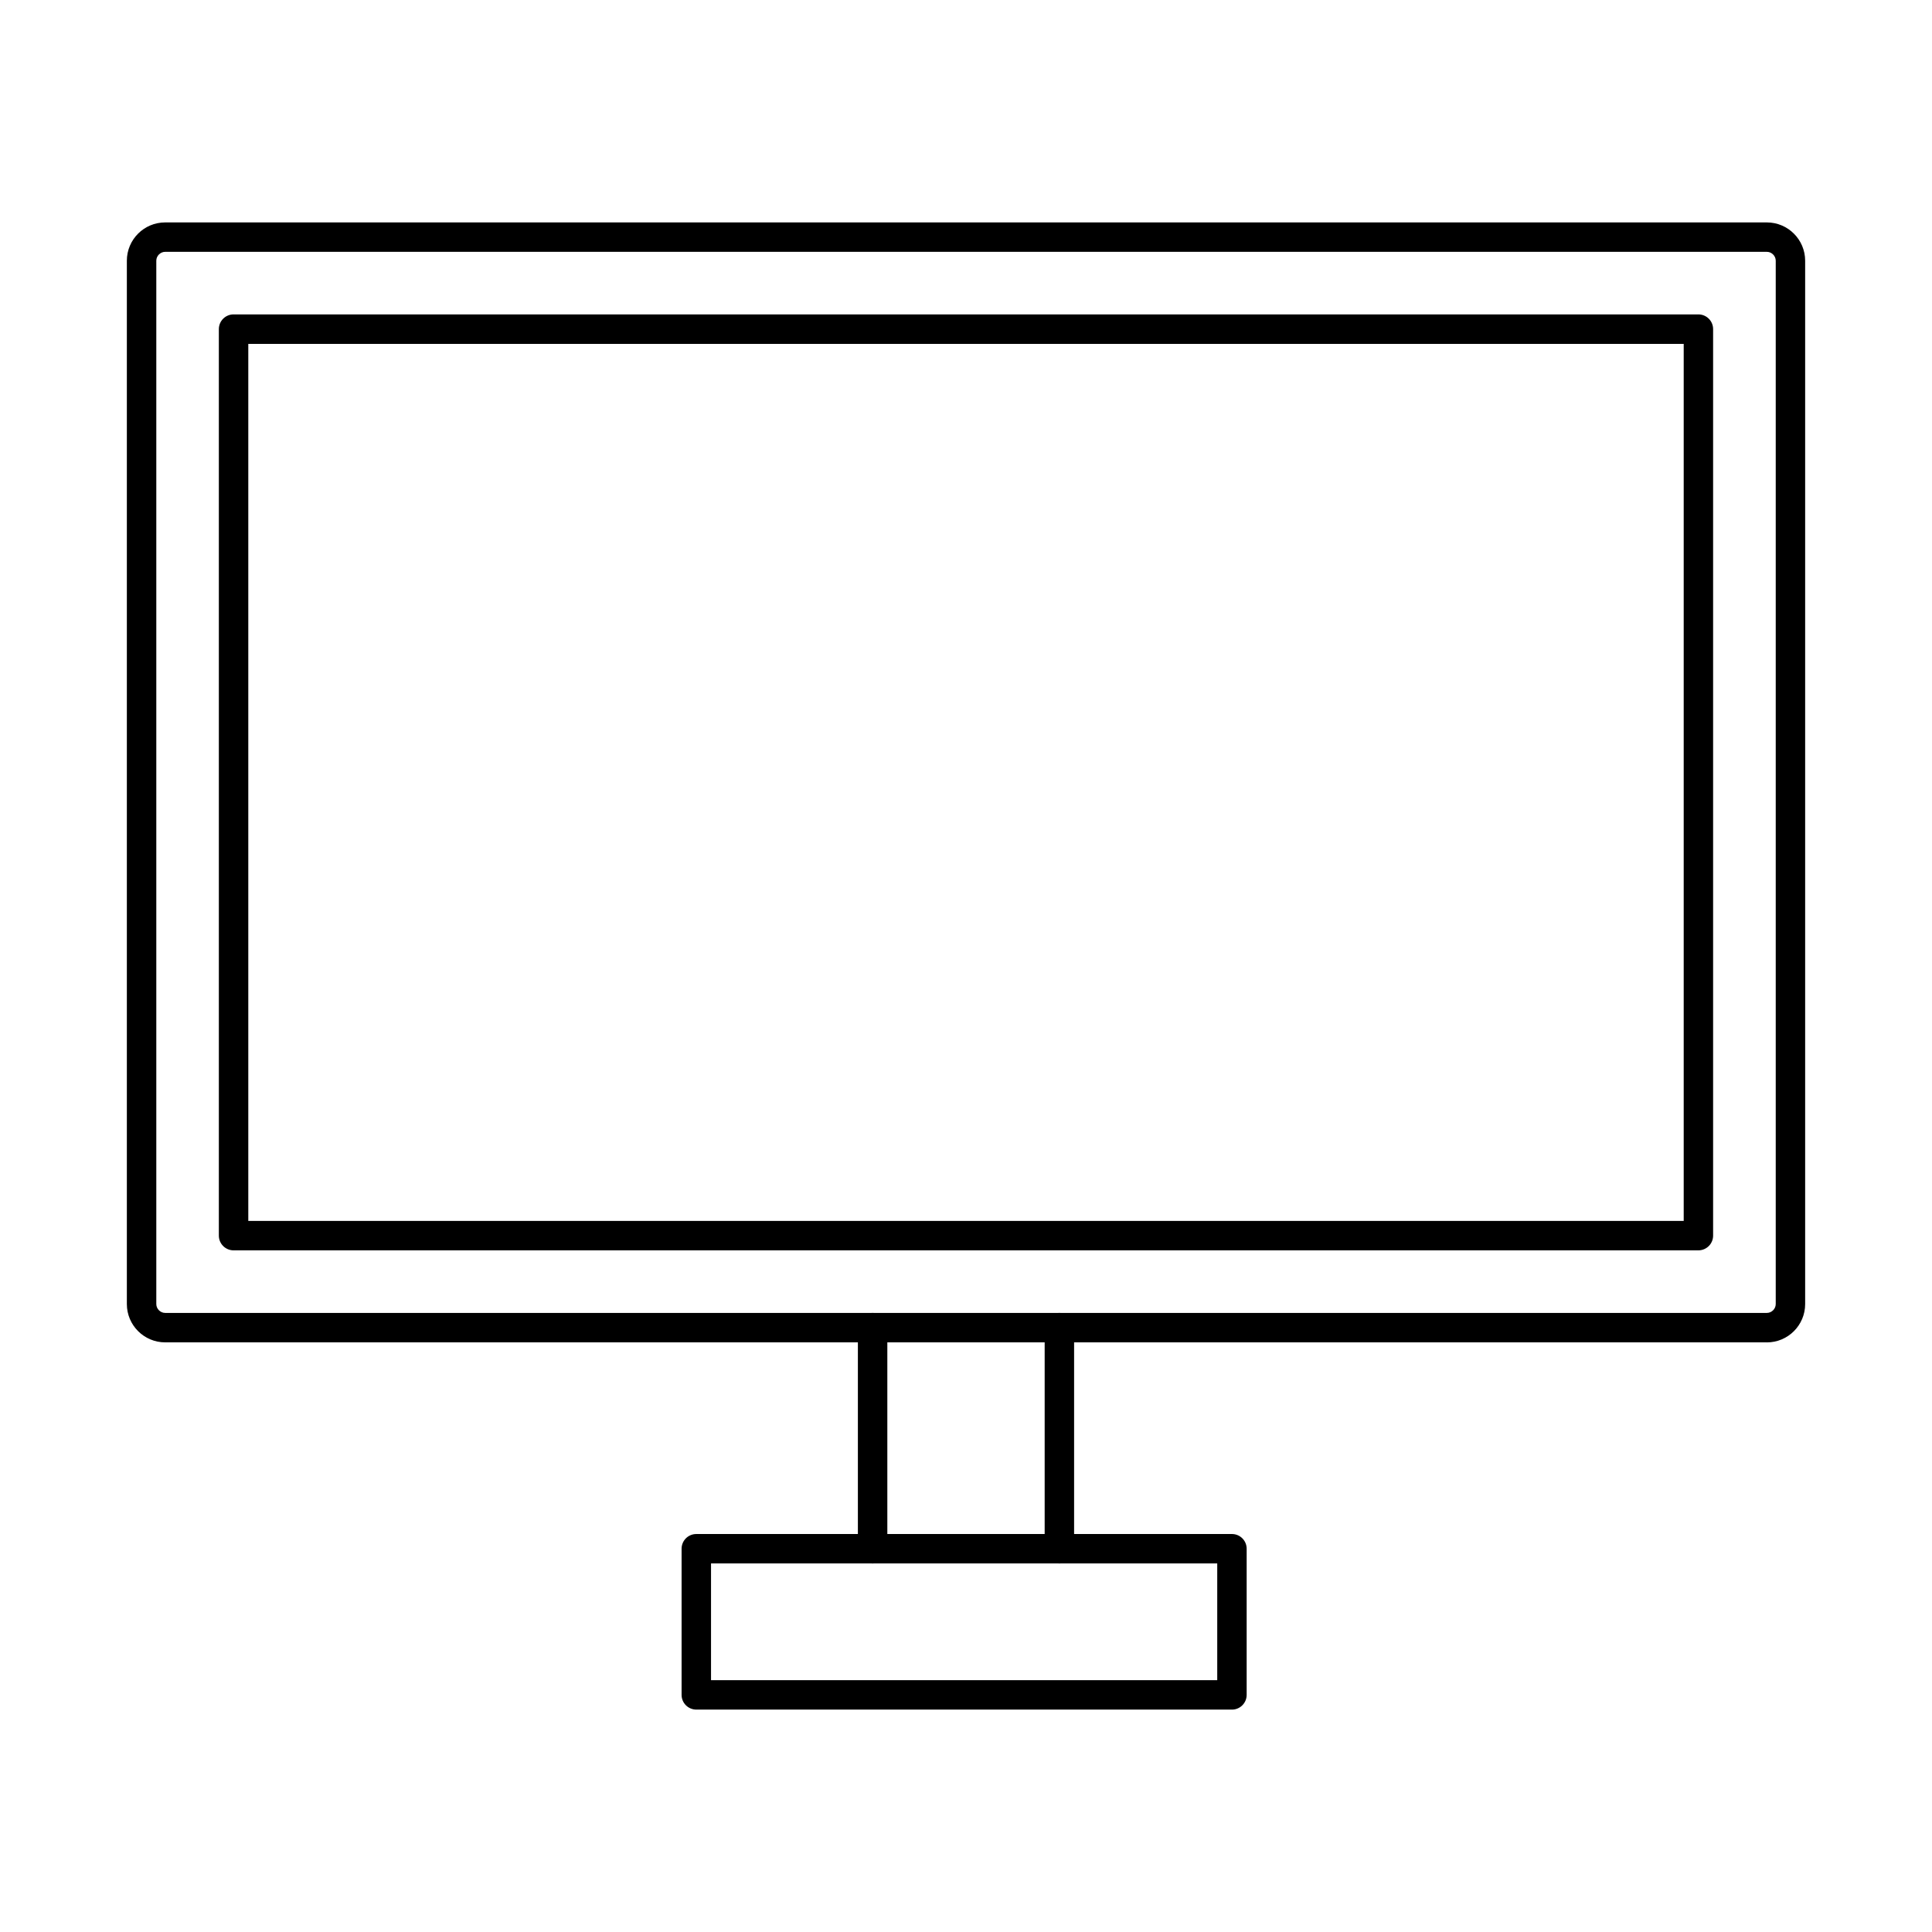 <?xml version="1.0" encoding="UTF-8"?>
<!-- Uploaded to: ICON Repo, www.svgrepo.com, Generator: ICON Repo Mixer Tools -->
<svg fill="#000000" width="800px" height="800px" version="1.1" viewBox="144 144 512 512" xmlns="http://www.w3.org/2000/svg">
 <g fill-rule="evenodd">
  <path d="m187.77 210.74c-1.27 0-2.348 1.074-2.348 2.348v276.5c0 1.273 1.078 2.348 2.348 2.348h424.47c1.27 0 2.348-1.074 2.348-2.348v-276.5c0-1.27-1.078-2.348-2.348-2.348zm424.47 289h-424.47c-5.598 0-10.152-4.555-10.152-10.148v-276.5c0-5.598 4.551-10.148 10.148-10.148h424.47c5.598 0 10.148 4.555 10.148 10.152v276.5c0 5.598-4.551 10.152-10.148 10.152z"/>
  <path d="m209.8 467.55h380.4v-232.42h-380.4zm384.3 7.805h-388.2c-2.152 0-3.902-1.746-3.902-3.902v-240.23c0-2.156 1.746-3.902 3.898-3.902h388.2c2.152 0 3.898 1.746 3.898 3.902v240.23c0 2.156-1.75 3.902-3.902 3.902z"/>
  <path d="m332.43 589.26h134.15v-30.93h-134.15zm138.05 7.801h-141.95c-2.152 0-3.902-1.746-3.902-3.898v-38.73c0-2.156 1.746-3.902 3.902-3.902h141.95c2.152 0 3.898 1.746 3.898 3.902v38.73c0 2.152-1.746 3.902-3.902 3.902z"/>
  <path d="m375.25 558.33c-2.152 0-3.902-1.746-3.902-3.898v-58.594c0-2.156 1.746-3.902 3.902-3.902s3.902 1.746 3.902 3.902v58.594c0 2.152-1.75 3.902-3.902 3.898zm49.5 0c-2.156 0-3.902-1.746-3.902-3.898v-58.594c0-2.156 1.746-3.902 3.898-3.902s3.902 1.746 3.902 3.902v58.594c0 2.152-1.746 3.902-3.902 3.898z"/>
 </g>
</svg>